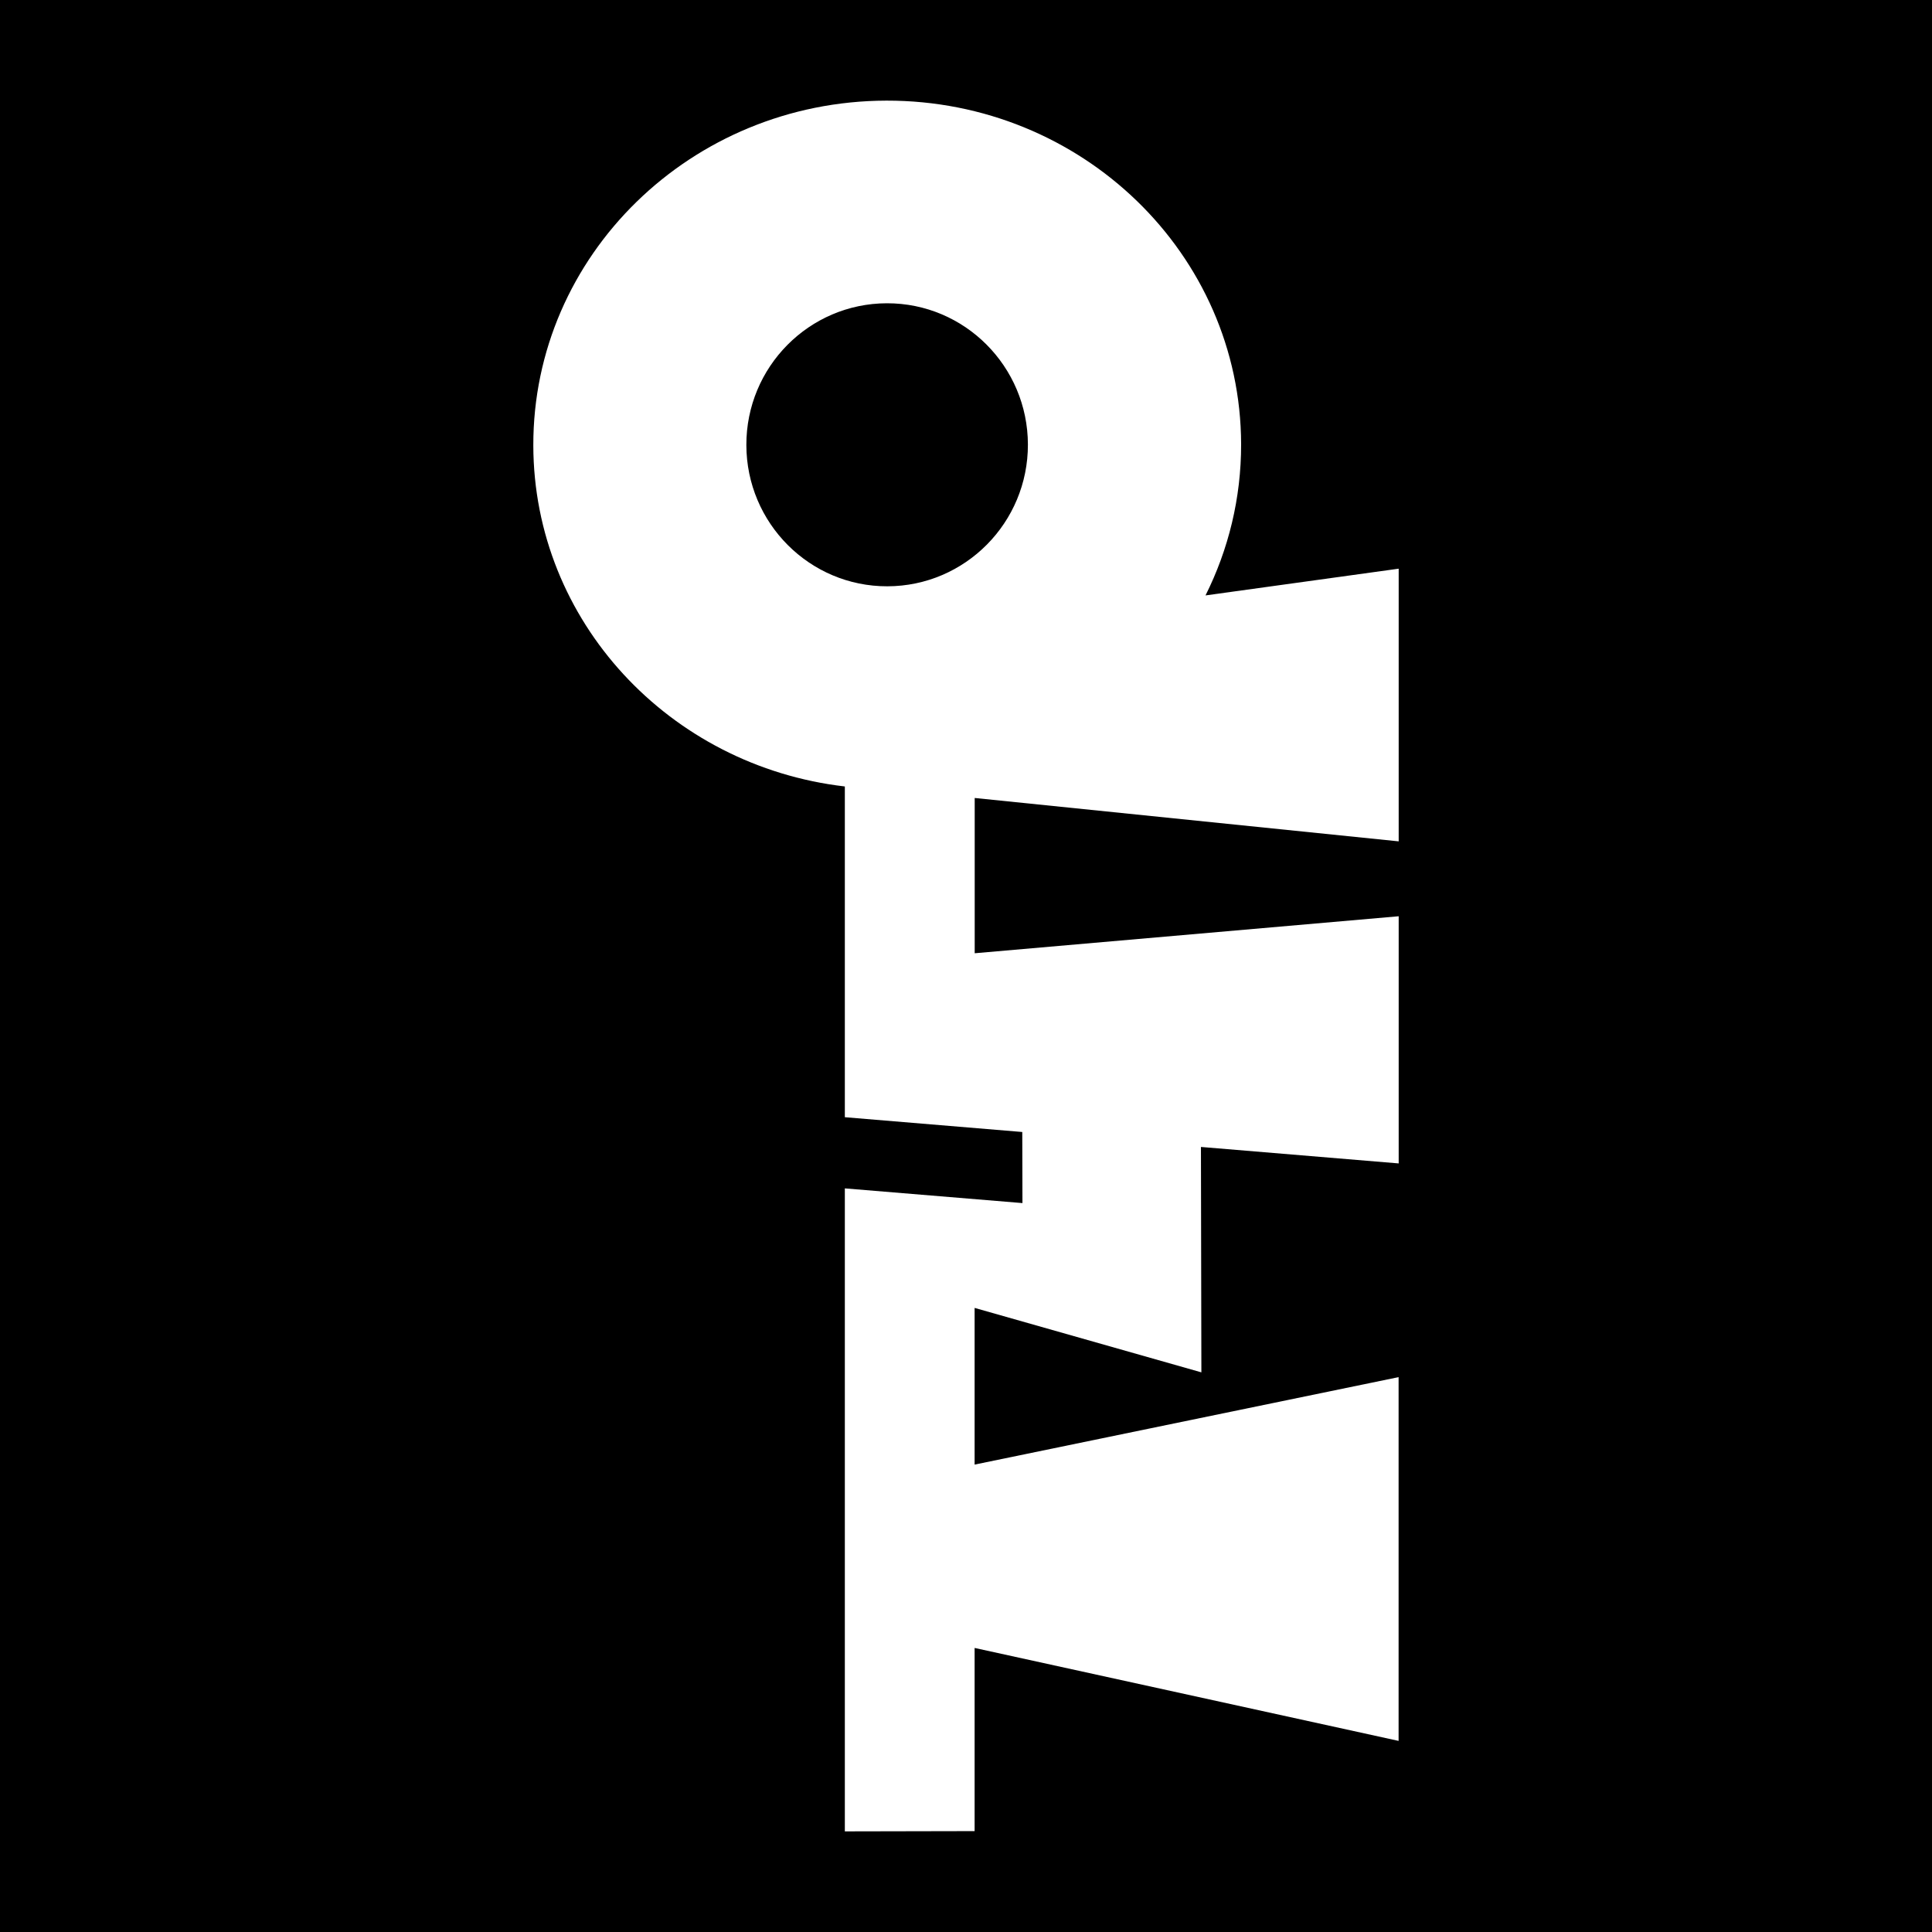<?xml version="1.0" encoding="UTF-8"?>
<svg width="192px" height="192px" viewBox="0 0 192 192" version="1.1" xmlns="http://www.w3.org/2000/svg" xmlns:xlink="http://www.w3.org/1999/xlink">
    <title>icon</title>
    <g id="icon" stroke="none" stroke-width="1" fill="none" fill-rule="evenodd">
        <rect fill="#000000" x="0" y="0" width="192" height="192"></rect>
        <g id="Group" transform="translate(53, 10)" fill="#FFFFFF">
            <path d="M5.80118794e-05,34.268 C0.035,51.75 13.544,66.134 30.959,68.158 L30.959,101.027 L48.592,102.496 L48.61,109.561 L30.959,108.1 L30.959,172 L43.856,171.974 L43.856,153.771 L85.991,163.008 L85.991,126.858 L43.856,135.55 L43.856,119.978 L66.392,126.383 L66.348,103.983 L86,105.619 L86,81.056 L43.865,84.733 L43.865,69.302 L86,73.613 L86,46.515 L66.803,49.172 C69.074,44.632 70.35,39.529 70.341,34.136 C70.289,15.238 54.517,-0.035 35.092,6.04841687e-05 C15.676,0.044 -0.035,15.379 5.80118794e-05,34.268 Z M49.152,34.171 C49.169,41.94 42.913,48.248 35.188,48.266 C27.464,48.283 21.19,41.993 21.172,34.233 C21.155,26.464 27.411,20.156 35.136,20.139 C42.86,20.121 49.134,26.412 49.152,34.171 Z" id="Shape"></path>
        </g>
    </g>
</svg>
